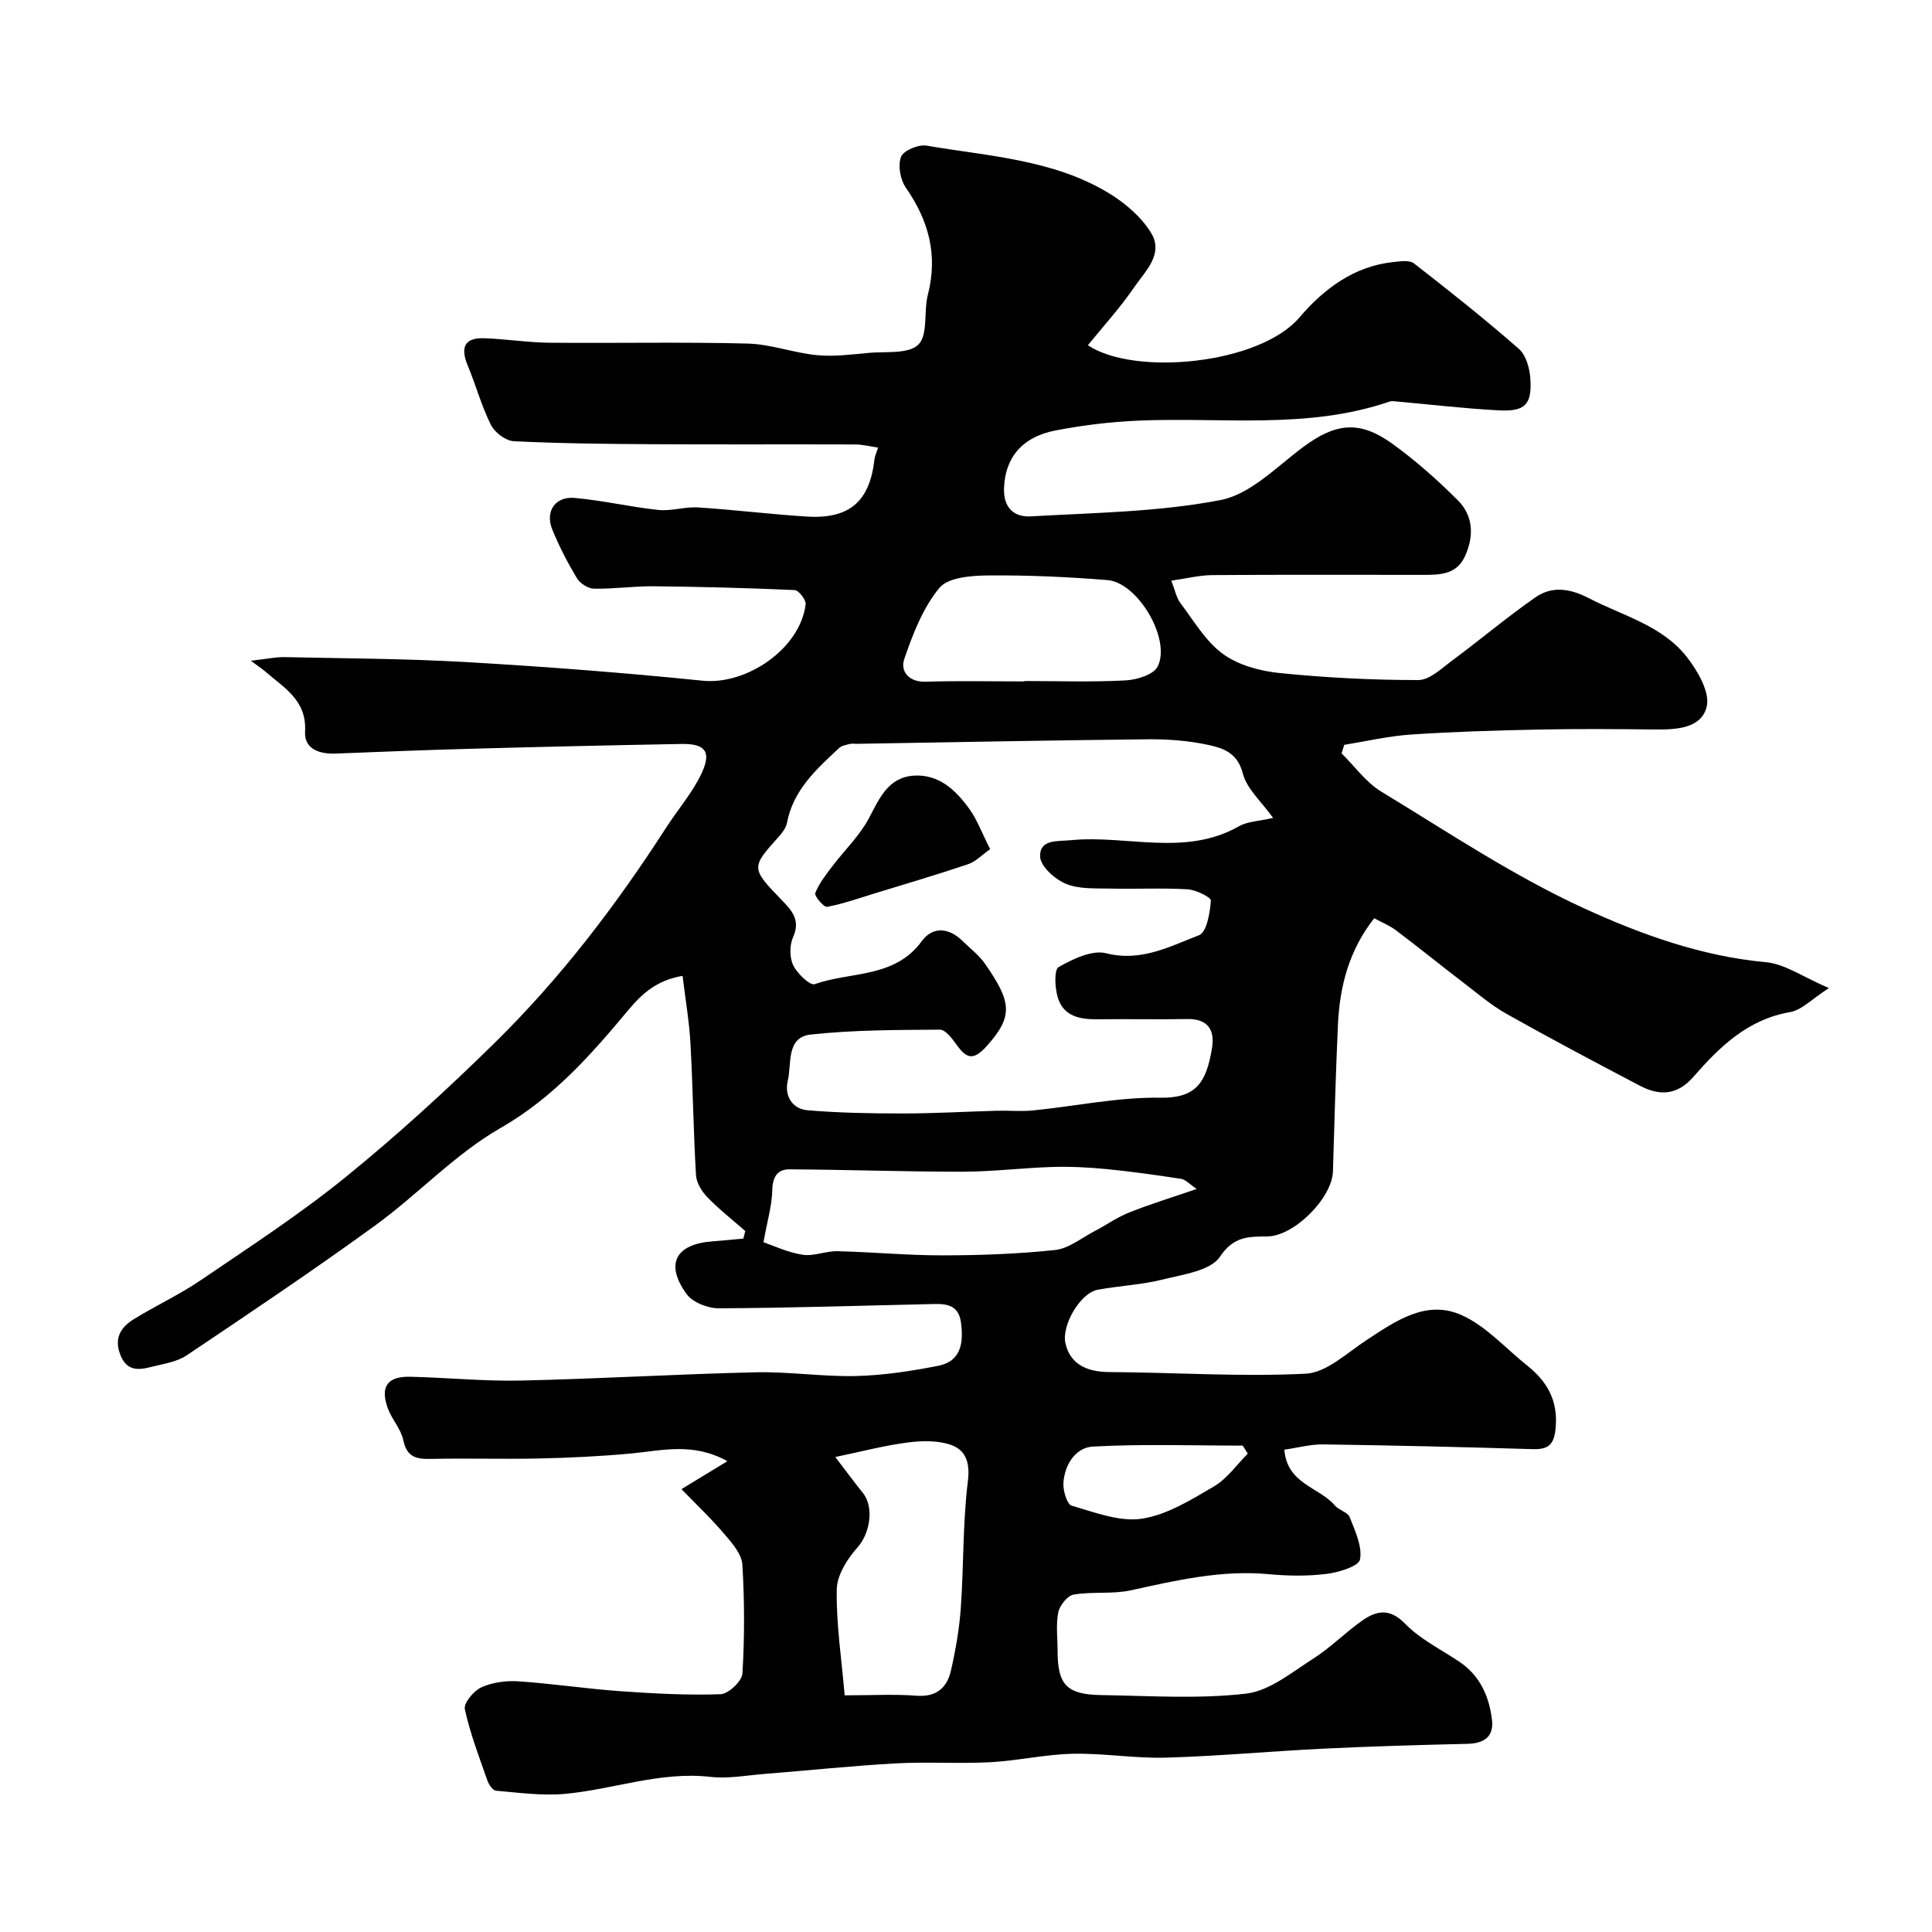 <svg enable-background="new 0 0 400 400" viewBox="0 0 400 400" xmlns="http://www.w3.org/2000/svg"><path d="m141.09 308.31c3.8-2.31 6.35-3.87 9.51-5.79-7.2-3.99-13.67-2.16-20.13-1.57-6.24.57-12.52.87-18.79 1.01-7.5.17-15-.07-22.5.09-2.99.06-4.94-.36-5.67-3.84-.48-2.32-2.35-4.3-3.2-6.59-1.66-4.5-.12-6.69 4.63-6.58 7.65.18 15.3.96 22.94.79 16.2-.36 32.38-1.34 48.58-1.71 6.92-.16 13.87.94 20.79.77 5.69-.14 11.42-1.02 17.02-2.12 4.8-.95 5.23-4.91 4.69-8.96-.57-4.22-3.84-3.87-6.85-3.8-14.43.32-28.87.8-43.3.86-2.26.01-5.39-1.22-6.65-2.94-4.52-6.22-2.3-10.35 5.34-10.92 2.13-.16 4.26-.38 6.4-.57.13-.52.27-1.05.4-1.57-2.65-2.32-5.43-4.5-7.87-7.02-1.15-1.19-2.24-2.98-2.33-4.55-.54-9.09-.64-18.2-1.15-27.29-.26-4.66-1.07-9.28-1.63-13.97-5.31.92-8.28 3.55-11.31 7.17-7.67 9.2-15.48 18.08-26.35 24.31-9.44 5.41-17.13 13.78-26.04 20.24-12.77 9.27-25.89 18.08-39 26.87-2.07 1.38-4.86 1.75-7.37 2.39-2.61.67-4.99.85-6.31-2.45-1.38-3.44.02-5.74 2.69-7.4 4.57-2.83 9.52-5.11 13.95-8.13 10.11-6.88 20.42-13.58 29.9-21.27 10.76-8.73 21.03-18.12 30.91-27.83 13.63-13.38 25.19-28.53 35.53-44.59 2.45-3.8 5.51-7.29 7.38-11.34 2.05-4.44.67-6.07-4.24-5.98-14.6.26-29.2.6-43.8 1-9.27.25-18.54.63-27.8.99-3.35.13-6.5-.97-6.3-4.54.38-6.55-4.4-9.09-8.27-12.48-.47-.41-1-.75-2.95-2.2 3.26-.36 5.15-.79 7.03-.75 12.6.27 25.21.31 37.79 1.04 16.26.95 32.51 2.19 48.7 3.84 9.15.93 20.2-6.63 21.34-15.81.11-.92-1.43-2.91-2.27-2.95-9.72-.44-19.46-.69-29.19-.79-4.12-.04-8.24.58-12.36.5-1.22-.02-2.89-1.09-3.54-2.18-1.93-3.21-3.68-6.58-5.09-10.06-1.53-3.74.57-6.9 4.6-6.55 5.82.51 11.56 1.88 17.37 2.49 2.69.28 5.49-.7 8.21-.52 7.54.48 15.05 1.43 22.59 1.89 8.8.53 12.95-3.16 13.93-11.86.07-.61.36-1.2.75-2.42-1.64-.24-3.17-.64-4.7-.65-14-.05-28 .03-42-.05-9.58-.06-19.16-.15-28.72-.62-1.67-.08-3.94-1.8-4.73-3.36-1.96-3.9-3.1-8.2-4.79-12.25-1.53-3.66-.87-5.87 3.44-5.71 4.49.16 8.97.88 13.46.93 13.66.13 27.34-.18 40.99.17 4.81.12 9.55 1.93 14.37 2.4 3.53.34 7.16-.14 10.73-.47 3.56-.32 8.28.29 10.29-1.72 2.04-2.03 1.07-6.84 1.96-10.3 2.12-8.22.19-15.36-4.56-22.19-1.15-1.65-1.67-4.6-.99-6.38.5-1.31 3.6-2.6 5.26-2.32 12.92 2.21 26.34 2.85 37.91 9.93 3.31 2.03 6.59 4.86 8.59 8.12 2.72 4.43-1.27 8.01-3.56 11.37-2.85 4.18-6.31 7.95-9.52 11.91 9.67 6.45 35.53 3.95 43.8-5.75 4.93-5.78 11.22-10.62 19.41-11.47 1.43-.15 3.35-.47 4.29.26 7.38 5.73 14.71 11.56 21.74 17.71 1.48 1.3 2.23 4.02 2.37 6.14.36 5.4-1.07 6.88-6.56 6.59-7.04-.37-14.05-1.21-21.07-1.83-.49-.04-1.04-.15-1.49 0-17.04 5.86-34.71 3.19-52.13 3.96-5.71.25-11.44.95-17.05 2.03-7.07 1.37-10.47 5.78-10.67 12-.13 4.13 2.2 5.98 5.56 5.79 13.13-.76 26.44-.9 39.27-3.38 6.16-1.19 11.59-6.85 17.03-10.92 6.7-5 11.65-5.68 18.48-.78 4.84 3.48 9.36 7.51 13.59 11.72 3.27 3.25 3.41 7.5 1.48 11.67-1.77 3.82-5.3 3.8-8.77 3.8-14.5 0-29-.06-43.5.05-2.68.02-5.35.7-8.5 1.15.78 2 1.05 3.54 1.88 4.64 2.77 3.66 5.2 7.9 8.79 10.52 3.19 2.33 7.66 3.55 11.7 3.96 9.54.97 19.16 1.46 28.75 1.46 2.36 0 4.85-2.43 7.05-4.06 5.78-4.28 11.29-8.94 17.19-13.05 3.47-2.42 7.17-1.87 11.09.16 7.06 3.66 15.21 5.65 20.32 12.22 2.23 2.87 4.8 7.3 4.07 10.25-1.12 4.55-6.39 4.76-10.84 4.71-8.03-.09-16.06-.15-24.09.02-8.77.18-17.55.44-26.3 1.03-4.63.31-9.21 1.39-13.81 2.13-.18.59-.37 1.18-.55 1.77 2.71 2.67 5.04 5.98 8.21 7.91 13.8 8.38 27.34 17.45 41.95 24.15 11.8 5.41 24.32 9.94 37.69 11.17 3.97.37 7.71 3.09 13.05 5.36-3.54 2.27-5.62 4.55-8.02 4.97-8.81 1.51-14.63 7.21-20.07 13.44-3.36 3.85-7.04 3.91-11.04 1.81-9.26-4.85-18.49-9.75-27.6-14.87-3.22-1.81-6.08-4.28-9.04-6.54-4.65-3.56-9.19-7.25-13.87-10.77-1.37-1.03-3.02-1.68-4.51-2.49-5.24 6.66-7.15 14.16-7.51 22.11-.46 10.1-.72 20.2-1.03 30.3-.17 5.51-8.01 13.39-13.55 13.46-3.86.05-6.96-.11-9.84 4.2-1.95 2.92-7.63 3.66-11.8 4.71-4.41 1.11-9.03 1.3-13.52 2.13-3.6.67-7.49 7.35-6.68 11.05.91 4.14 4.16 5.96 8.99 5.99 13.6.07 27.22 1.02 40.77.34 4.3-.22 8.52-4.29 12.56-6.94 6.07-3.99 12.41-8.46 19.71-5.19 5.06 2.26 9.08 6.86 13.55 10.42 4.12 3.28 6.41 7.19 5.93 12.83-.3 3.53-1.42 4.6-4.8 4.5-14.43-.44-28.87-.78-43.3-.98-2.66-.04-5.34.7-8.08 1.09.56 7.14 7.25 7.75 10.49 11.58.82.97 2.63 1.35 3.03 2.37 1.11 2.84 2.64 6.04 2.15 8.77-.25 1.41-4.38 2.68-6.88 2.99-3.94.5-8.01.44-11.98.07-9.79-.92-19.12 1.26-28.55 3.33-3.84.84-7.98.23-11.88.89-1.28.22-2.89 2.24-3.18 3.67-.52 2.56-.15 5.3-.15 7.97.01 7.02 1.86 9.06 9.06 9.17 10 .15 20.09.84 29.96-.3 4.9-.57 9.54-4.47 14.01-7.31 3.57-2.28 6.59-5.41 10.08-7.84 2.96-2.07 5.68-2.58 8.87.7 3.12 3.2 7.39 5.29 11.18 7.83 4.26 2.85 6.16 7.11 6.77 11.94.45 3.55-1.56 4.99-5.07 5.07-9.94.23-19.88.52-29.8 1-10.88.53-21.73 1.55-32.61 1.86-6.42.19-12.87-.94-19.3-.8-5.71.12-11.38 1.44-17.09 1.75-6.52.34-13.08-.12-19.59.24-9.02.5-18.01 1.46-27.02 2.17-3.78.3-7.63 1.04-11.34.62-10.41-1.18-20.13 2.63-30.21 3.53-4.66.41-9.44-.26-14.15-.66-.67-.06-1.5-1.25-1.79-2.08-1.71-4.9-3.59-9.77-4.68-14.81-.27-1.26 1.84-3.8 3.41-4.51 2.3-1.04 5.13-1.42 7.68-1.25 7.03.47 14.03 1.54 21.06 2.04 6.92.49 13.89.87 20.81.63 1.62-.06 4.41-2.7 4.51-4.28.46-7.5.44-15.05-.01-22.55-.13-2.13-2.04-4.36-3.58-6.16-2.7-3.21-5.79-6.13-9.03-9.47zm122.49-138.97c-2.39-3.36-5.45-6-6.27-9.21-1.12-4.37-4.2-5.28-7.37-5.95-3.99-.84-8.17-1.16-12.26-1.12-20.09.21-40.17.61-60.26.94-.5.01-1.02-.09-1.49.03-.76.2-1.67.34-2.2.84-4.69 4.38-9.5 8.68-10.79 15.48-.2 1.03-.96 2.05-1.69 2.86-5.77 6.41-5.78 6.53.54 13.08 2.09 2.16 4.01 4.15 2.42 7.71-.75 1.67-.76 4.23.02 5.85.82 1.71 3.48 4.25 4.45 3.91 7.47-2.65 16.55-1.2 22.15-8.89 2.3-3.15 5.68-2.82 8.52.01 1.54 1.52 3.34 2.87 4.55 4.61 5.52 7.93 5.98 10.85.4 17.08-2.83 3.16-4.24 2.55-6.3-.34-.89-1.24-2.26-3.06-3.41-3.05-8.91.06-17.88.05-26.72 1.01-5.16.56-3.93 6.06-4.77 9.57-.73 3.07.88 5.84 4.13 6.11 6.52.55 13.1.66 19.65.66 6.49 0 12.98-.38 19.47-.56 2.5-.07 5.01.18 7.49-.06 8.8-.88 17.61-2.77 26.38-2.64 7.32.11 9.55-3.01 10.72-10.34.6-3.75-.92-6.04-5.19-5.95-6.16.12-12.32-.03-18.48.05-3.73.05-7.16-.62-8.3-4.63-.57-1.98-.75-5.65.22-6.19 2.95-1.66 6.9-3.58 9.81-2.85 7.26 1.84 13.19-1.41 19.26-3.74 1.58-.61 2.25-4.63 2.44-7.15.05-.7-3.1-2.25-4.84-2.35-5.31-.31-10.65-.02-15.98-.15-3.09-.07-6.45.15-9.18-.98-2.27-.94-5.26-3.59-5.35-5.61-.17-3.66 3.58-3.16 6.41-3.43 11.56-1.12 23.58 3.47 34.75-2.88 1.76-1.01 4.08-1.04 7.07-1.73zm-15.81 76.82c-1.51-1.01-2.32-1.95-3.25-2.09-5.15-.8-10.32-1.52-15.5-2.03-3.69-.36-7.43-.54-11.14-.43-6.19.19-12.38.97-18.57.98-11.98.01-23.95-.43-35.93-.49-2.43-.01-3.44 1.62-3.49 4.32-.06 3.1-.99 6.18-1.82 10.77 1.92.65 4.92 2.09 8.07 2.59 2.32.37 4.83-.79 7.25-.73 7.27.17 14.53.87 21.79.86 7.76-.01 15.56-.29 23.27-1.11 2.8-.3 5.43-2.47 8.09-3.86 2.44-1.27 4.72-2.9 7.25-3.91 4.31-1.72 8.77-3.08 13.98-4.87zm-72.89 104.84c5.58 0 10.25-.27 14.88.08 4.14.31 6.33-1.68 7.13-5.23.97-4.28 1.74-8.65 2.04-13.02.61-8.72.39-17.53 1.46-26.19.48-3.87-.47-6.41-3.48-7.48-2.74-.97-6.07-.89-9.04-.5-4.79.62-9.49 1.87-14.93 3 1.96 2.56 3.77 5.03 5.69 7.41 2.45 3.04 1.43 8.49-1.08 11.29-2.12 2.37-4.26 5.75-4.31 8.71-.12 7.17.99 14.34 1.64 21.93zm37.22-209.92c0-.03 0-.05 0-.08 6.98 0 13.97.24 20.93-.13 2.33-.12 5.8-1.18 6.65-2.87 2.83-5.65-4.1-17.39-10.4-17.9-8.22-.66-16.48-1.04-24.72-.96-3.47.03-8.29.4-10.09 2.6-3.4 4.13-5.49 9.55-7.26 14.73-.83 2.45.87 4.78 4.45 4.67 6.81-.21 13.63-.06 20.44-.06zm46.24 159.88c-.35-.55-.69-1.11-1.04-1.66-10.35 0-20.72-.37-31.04.2-3.58.2-5.9 3.78-6.09 7.61-.08 1.58.75 4.35 1.73 4.63 4.75 1.37 9.89 3.39 14.52 2.69 5.22-.8 10.22-3.93 14.93-6.69 2.72-1.6 4.69-4.48 6.99-6.78z" fill="#000001"/><path d="m205 175.81c-1.71 1.2-3.01 2.59-4.59 3.12-6.43 2.17-12.94 4.08-19.43 6.07-3.23.99-6.44 2.14-9.75 2.75-.67.12-2.67-2.26-2.44-2.85.8-2.03 2.23-3.83 3.58-5.61 2.49-3.29 5.6-6.24 7.5-9.83 2.2-4.16 4.01-8.51 9.29-8.87 5.23-.36 8.78 3.04 11.59 6.97 1.55 2.16 2.49 4.78 4.25 8.25z" fill="#000001"/></svg>